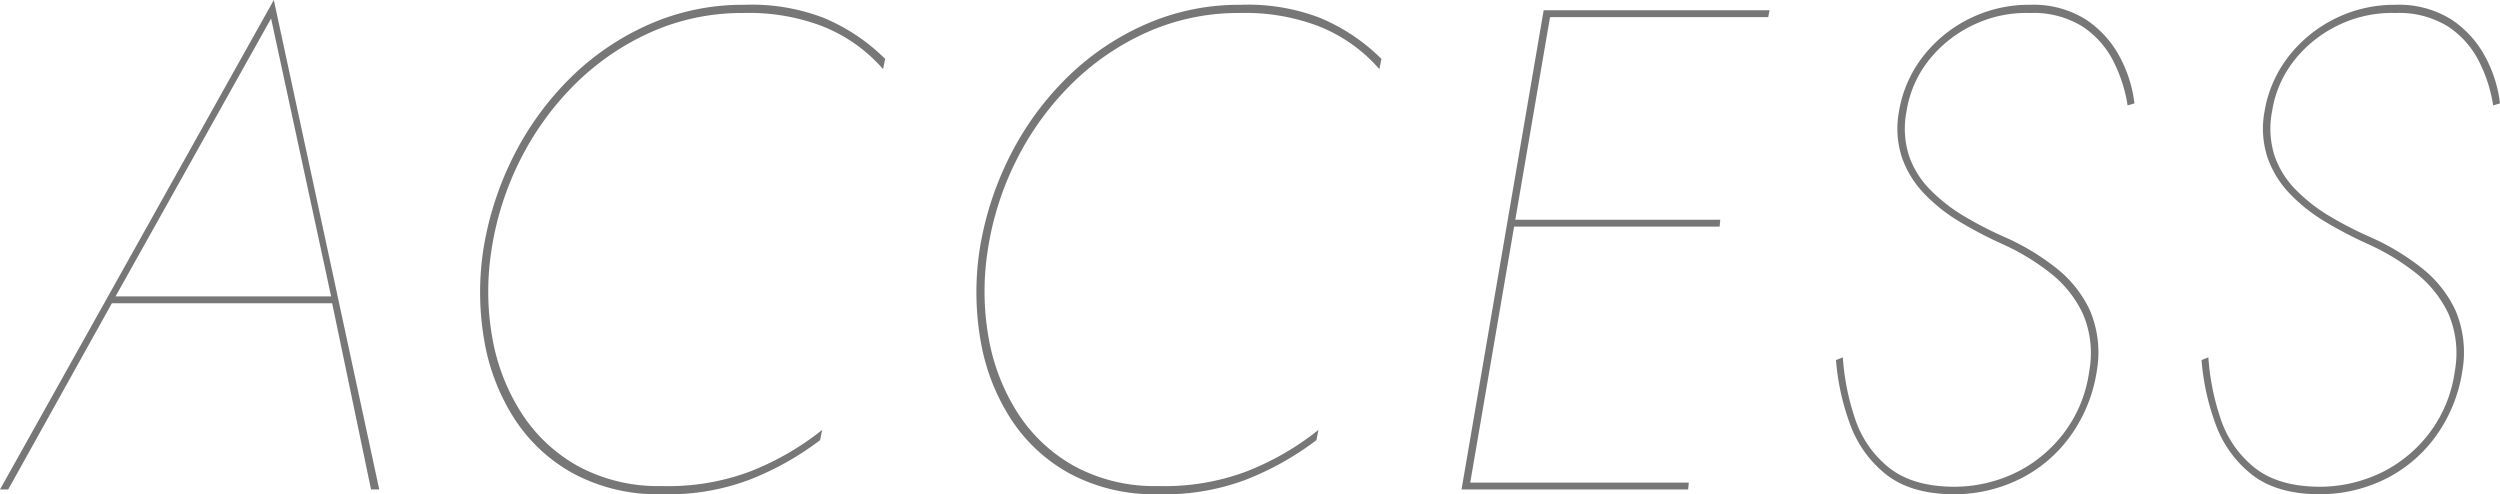<svg xmlns="http://www.w3.org/2000/svg" width="365.2" height="72.204" viewBox="0 0 365.2 72.204">
  <path id="Path_56325" data-name="Path 56325" d="M-348-27.2h33.3l.1-1h-33.3Zm23.8-41.6,8.9,41.2v.3L-309.6,0h1.2l-15.4-71.5L-363.8,0h1.2l15.2-27.3.2-.4ZM-292-35a43.812,43.812,0,0,1,4.3-13.35,42.171,42.171,0,0,1,8.05-11,37.259,37.259,0,0,1,11.05-7.5,32.673,32.673,0,0,1,13.4-2.75,30.053,30.053,0,0,1,11.45,1.9,22.866,22.866,0,0,1,8.95,6.3l.3-1.5a28.005,28.005,0,0,0-9-6,29.42,29.42,0,0,0-11.6-1.9,33.882,33.882,0,0,0-13.85,2.85A38.387,38.387,0,0,0-280.4-60.2a43.5,43.5,0,0,0-8.3,11.35A46.57,46.57,0,0,0-293.2-35a41.294,41.294,0,0,0,.15,13.3,30.566,30.566,0,0,0,4.45,11.45,23.909,23.909,0,0,0,8.7,8A26.092,26.092,0,0,0-267.2.7a33.877,33.877,0,0,0,12.7-2.05A42.835,42.835,0,0,0-244-7.2l.3-1.5a40.172,40.172,0,0,1-10.6,6.1A33.962,33.962,0,0,1-267.1-.5a24.575,24.575,0,0,1-12.25-2.9,23.3,23.3,0,0,1-8.3-7.8,29.955,29.955,0,0,1-4.25-11.05A38.9,38.9,0,0,1-292-35Zm72.5,0a43.811,43.811,0,0,1,4.3-13.35,42.171,42.171,0,0,1,8.05-11,37.259,37.259,0,0,1,11.05-7.5,32.674,32.674,0,0,1,13.4-2.75,30.053,30.053,0,0,1,11.45,1.9,22.866,22.866,0,0,1,8.95,6.3l.3-1.5a28.005,28.005,0,0,0-9-6,29.42,29.42,0,0,0-11.6-1.9,33.882,33.882,0,0,0-13.85,2.85A38.387,38.387,0,0,0-207.9-60.2a43.5,43.5,0,0,0-8.3,11.35A46.571,46.571,0,0,0-220.7-35a41.294,41.294,0,0,0,.15,13.3,30.566,30.566,0,0,0,4.45,11.45,23.909,23.909,0,0,0,8.7,8A26.092,26.092,0,0,0-194.7.7,33.878,33.878,0,0,0-182-1.35,42.835,42.835,0,0,0-171.5-7.2l.3-1.5a40.172,40.172,0,0,1-10.6,6.1A33.962,33.962,0,0,1-194.6-.5a24.575,24.575,0,0,1-12.25-2.9,23.3,23.3,0,0,1-8.3-7.8,29.956,29.956,0,0,1-4.25-11.05A38.9,38.9,0,0,1-219.5-35Zm69.4,35h32.9l.1-1h-32.8Zm11.8-69h32.8l.2-1h-32.8Zm-5.2,30.6h30.9l.1-1h-30.8Zm5.2-31.6-12,70h1.1l12-70Zm43.7,50.7-1,.4a34.938,34.938,0,0,0,2.05,9.35,16.53,16.53,0,0,0,5.2,7.3Q-84.8.6-78.7.7A21.7,21.7,0,0,0-68.5-1.65,20.192,20.192,0,0,0-61.15-8.1a21.82,21.82,0,0,0,3.65-9.2,15.744,15.744,0,0,0-1-8.85,17.048,17.048,0,0,0-5-6.25,34.837,34.837,0,0,0-7.3-4.4,54.209,54.209,0,0,1-6.05-3.1,24.471,24.471,0,0,1-5-3.9,13.118,13.118,0,0,1-3.1-5,13.068,13.068,0,0,1-.35-6.4A15.973,15.973,0,0,1-82-62.75a18.278,18.278,0,0,1,6.45-5.1A17.842,17.842,0,0,1-67.3-69.6a13.57,13.57,0,0,1,7.75,2,13.234,13.234,0,0,1,4.5,5.1A21.414,21.414,0,0,1-53-56.1l1-.3a19.037,19.037,0,0,0-2.15-6.8,14.907,14.907,0,0,0-4.95-5.45,14.417,14.417,0,0,0-8.2-2.15,19.491,19.491,0,0,0-8.75,2,19.526,19.526,0,0,0-6.8,5.5,17.831,17.831,0,0,0-3.55,8.1,13.612,13.612,0,0,0,.45,6.75A14.607,14.607,0,0,0-82.7-43.2a24.589,24.589,0,0,0,5.1,4.05,60.213,60.213,0,0,0,6.2,3.25,33.621,33.621,0,0,1,7,4.2,16.454,16.454,0,0,1,4.85,6,14.586,14.586,0,0,1,.95,8.4,19.235,19.235,0,0,1-3.45,8.7,19.671,19.671,0,0,1-7,6A20.684,20.684,0,0,1-78.7-.4Q-84.6-.5-88-3.3a15.335,15.335,0,0,1-4.85-7.15A35.307,35.307,0,0,1-94.6-19.3Zm53.4,0-1,.4a34.937,34.937,0,0,0,2.05,9.35,16.53,16.53,0,0,0,5.2,7.3Q-31.4.6-25.3.7A21.7,21.7,0,0,0-15.1-1.65,20.192,20.192,0,0,0-7.75-8.1,21.82,21.82,0,0,0-4.1-17.3a15.744,15.744,0,0,0-1-8.85,17.048,17.048,0,0,0-5-6.25,34.837,34.837,0,0,0-7.3-4.4,54.209,54.209,0,0,1-6.05-3.1,24.471,24.471,0,0,1-5-3.9,13.118,13.118,0,0,1-3.1-5,13.068,13.068,0,0,1-.35-6.4,15.973,15.973,0,0,1,3.3-7.55,18.278,18.278,0,0,1,6.45-5.1A17.842,17.842,0,0,1-13.9-69.6a13.57,13.57,0,0,1,7.75,2,13.234,13.234,0,0,1,4.5,5.1A21.414,21.414,0,0,1,.4-56.1l1-.3A19.037,19.037,0,0,0-.75-63.2,14.907,14.907,0,0,0-5.7-68.65a14.417,14.417,0,0,0-8.2-2.15,19.491,19.491,0,0,0-8.75,2,19.526,19.526,0,0,0-6.8,5.5A17.831,17.831,0,0,0-33-55.2a13.612,13.612,0,0,0,.45,6.75A14.607,14.607,0,0,0-29.3-43.2a24.589,24.589,0,0,0,5.1,4.05A60.214,60.214,0,0,0-18-35.9a33.621,33.621,0,0,1,7,4.2,16.454,16.454,0,0,1,4.85,6,14.586,14.586,0,0,1,.95,8.4A19.235,19.235,0,0,1-8.65-8.6a19.671,19.671,0,0,1-7,6A20.684,20.684,0,0,1-25.3-.4q-5.9-.1-9.3-2.9a15.335,15.335,0,0,1-4.85-7.15A35.307,35.307,0,0,1-41.2-19.3Z" transform="translate(363.8 71.5)" fill="#777"/>
</svg>
